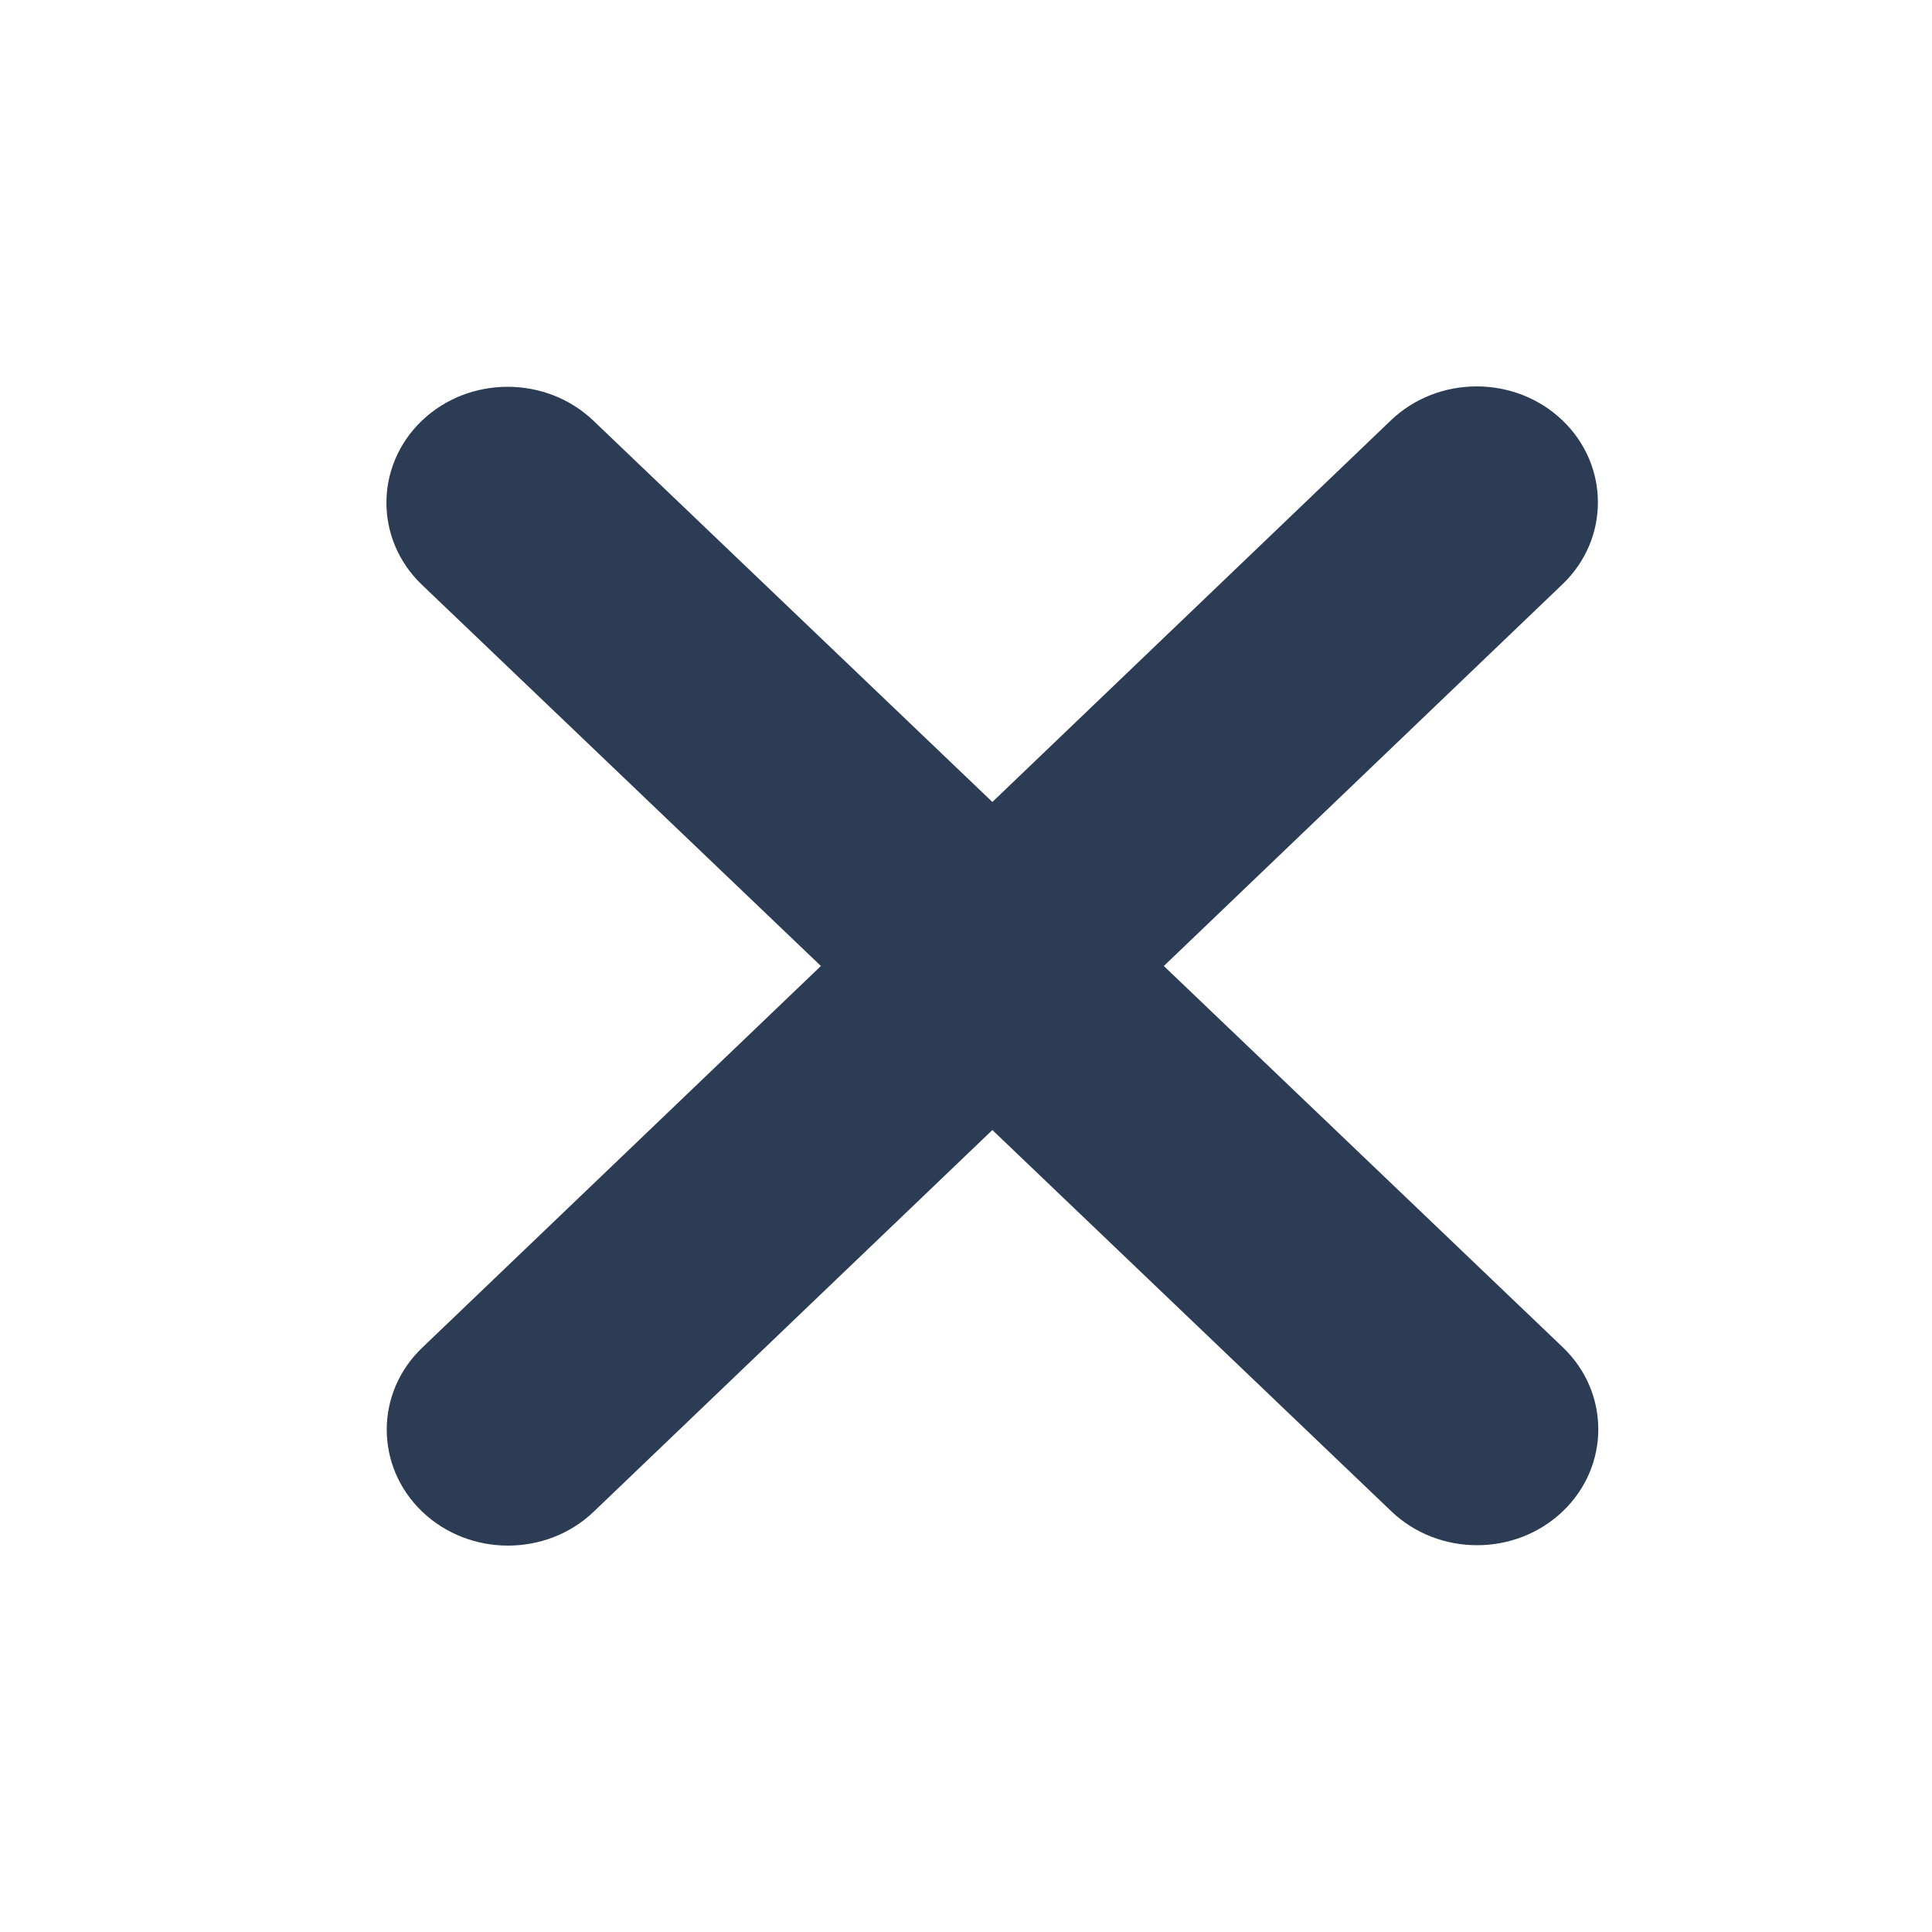 <svg width="20" height="20" viewBox="0 0 20 20" fill="none" xmlns="http://www.w3.org/2000/svg">
<path d="M16.174 6.049C16.664 5.581 16.664 4.82 16.174 4.351C15.684 3.883 14.889 3.883 14.399 4.351L10.273 8.302L6.143 4.355C5.653 3.887 4.857 3.887 4.367 4.355C3.878 4.824 3.878 5.585 4.367 6.053L8.498 10L4.371 13.951C3.881 14.419 3.881 15.18 4.371 15.649C4.861 16.117 5.657 16.117 6.146 15.649L10.273 11.698L14.403 15.645C14.893 16.113 15.688 16.113 16.178 15.645C16.668 15.176 16.668 14.415 16.178 13.947L12.048 10L16.174 6.049Z" fill="#2C3C55"/>
</svg>
